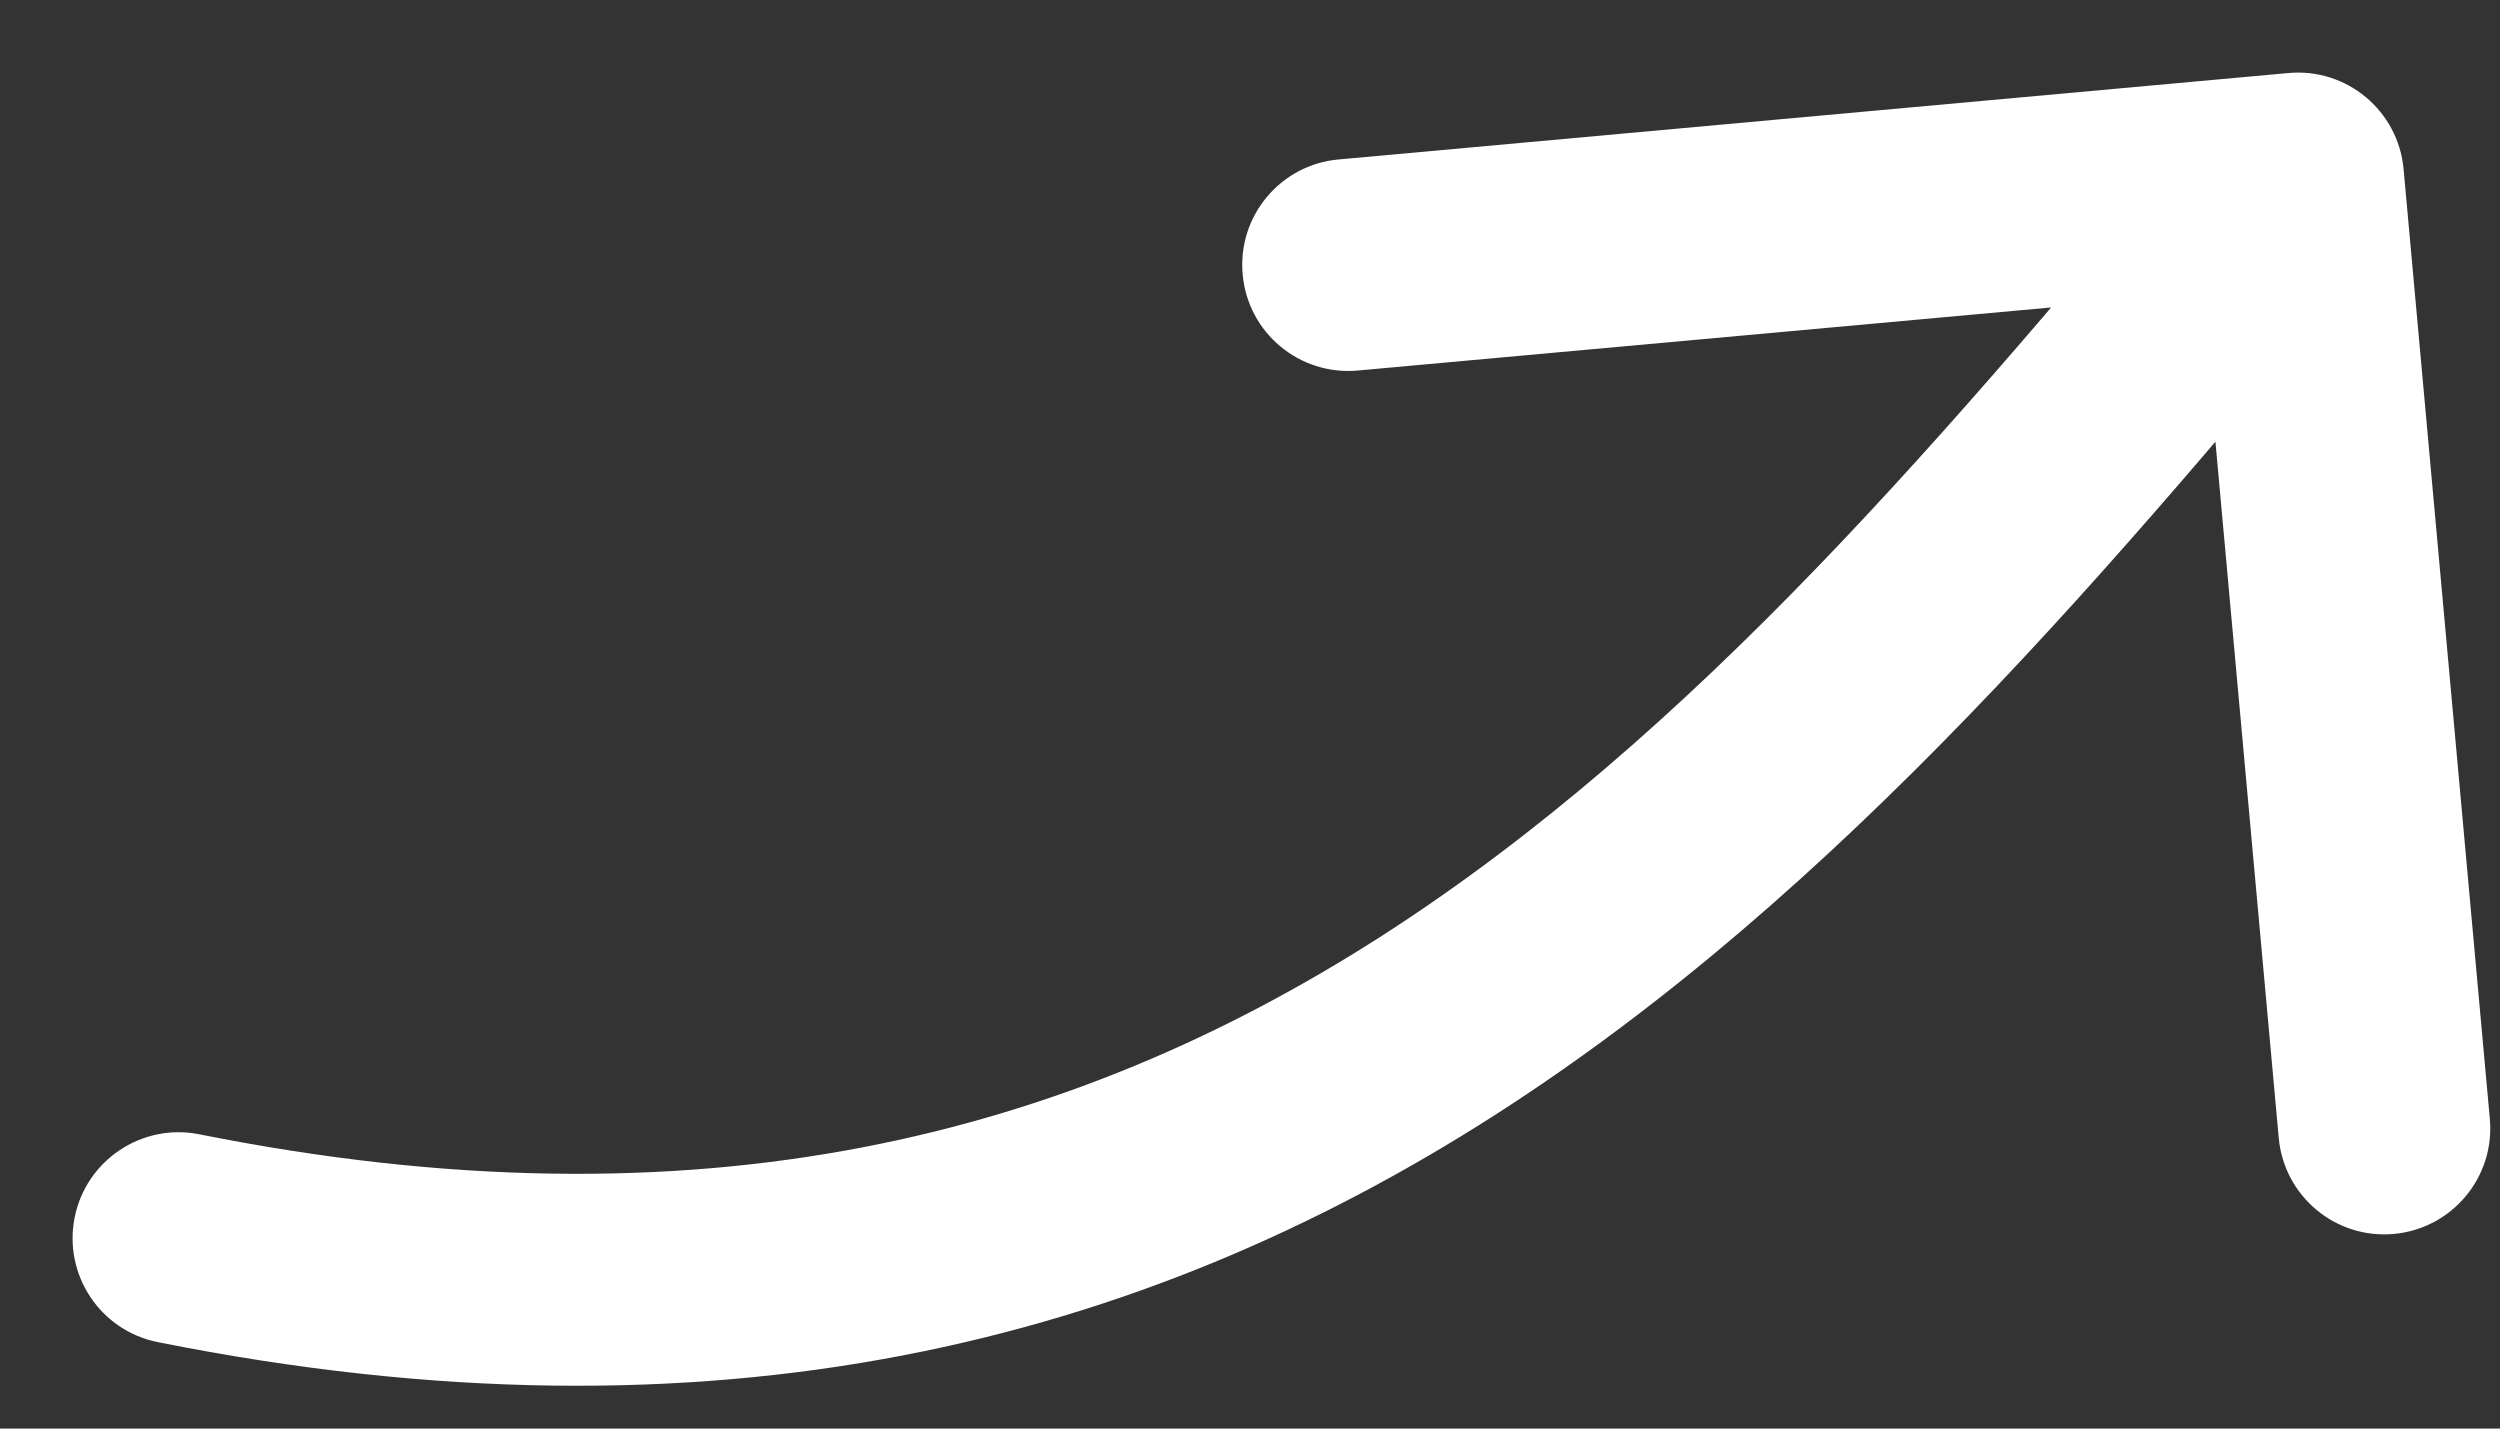 <?xml version="1.0" encoding="utf-8"?>
<svg xmlns="http://www.w3.org/2000/svg" fill="none" height="100%" overflow="visible" preserveAspectRatio="none" style="display: block;" viewBox="0 0 14 8" width="100%">
<rect x="0" y="0" width="14" height="8" fill="#333333" stroke="none"/>
<path d="M1.116 6.352C0.795 6.288 0.482 6.497 0.418 6.818C0.354 7.139 0.562 7.452 0.884 7.516L1 6.934L1.116 6.352ZM13.46 0.946C13.43 0.62 13.141 0.379 12.815 0.409L7.496 0.893C7.17 0.922 6.929 1.211 6.959 1.537C6.988 1.864 7.277 2.104 7.603 2.075L12.331 1.645L12.761 6.373C12.791 6.699 13.079 6.94 13.406 6.91C13.732 6.88 13.973 6.592 13.943 6.265L13.46 0.946ZM1 6.934L0.884 7.516C4.004 8.14 6.386 7.515 8.367 6.247C10.312 5.002 11.854 3.145 13.325 1.38L12.869 1L12.413 0.62C10.916 2.416 9.49 4.119 7.727 5.248C5.999 6.353 3.93 6.915 1.116 6.352L1 6.934Z" fill="white" id="Vector 6"/>
</svg>